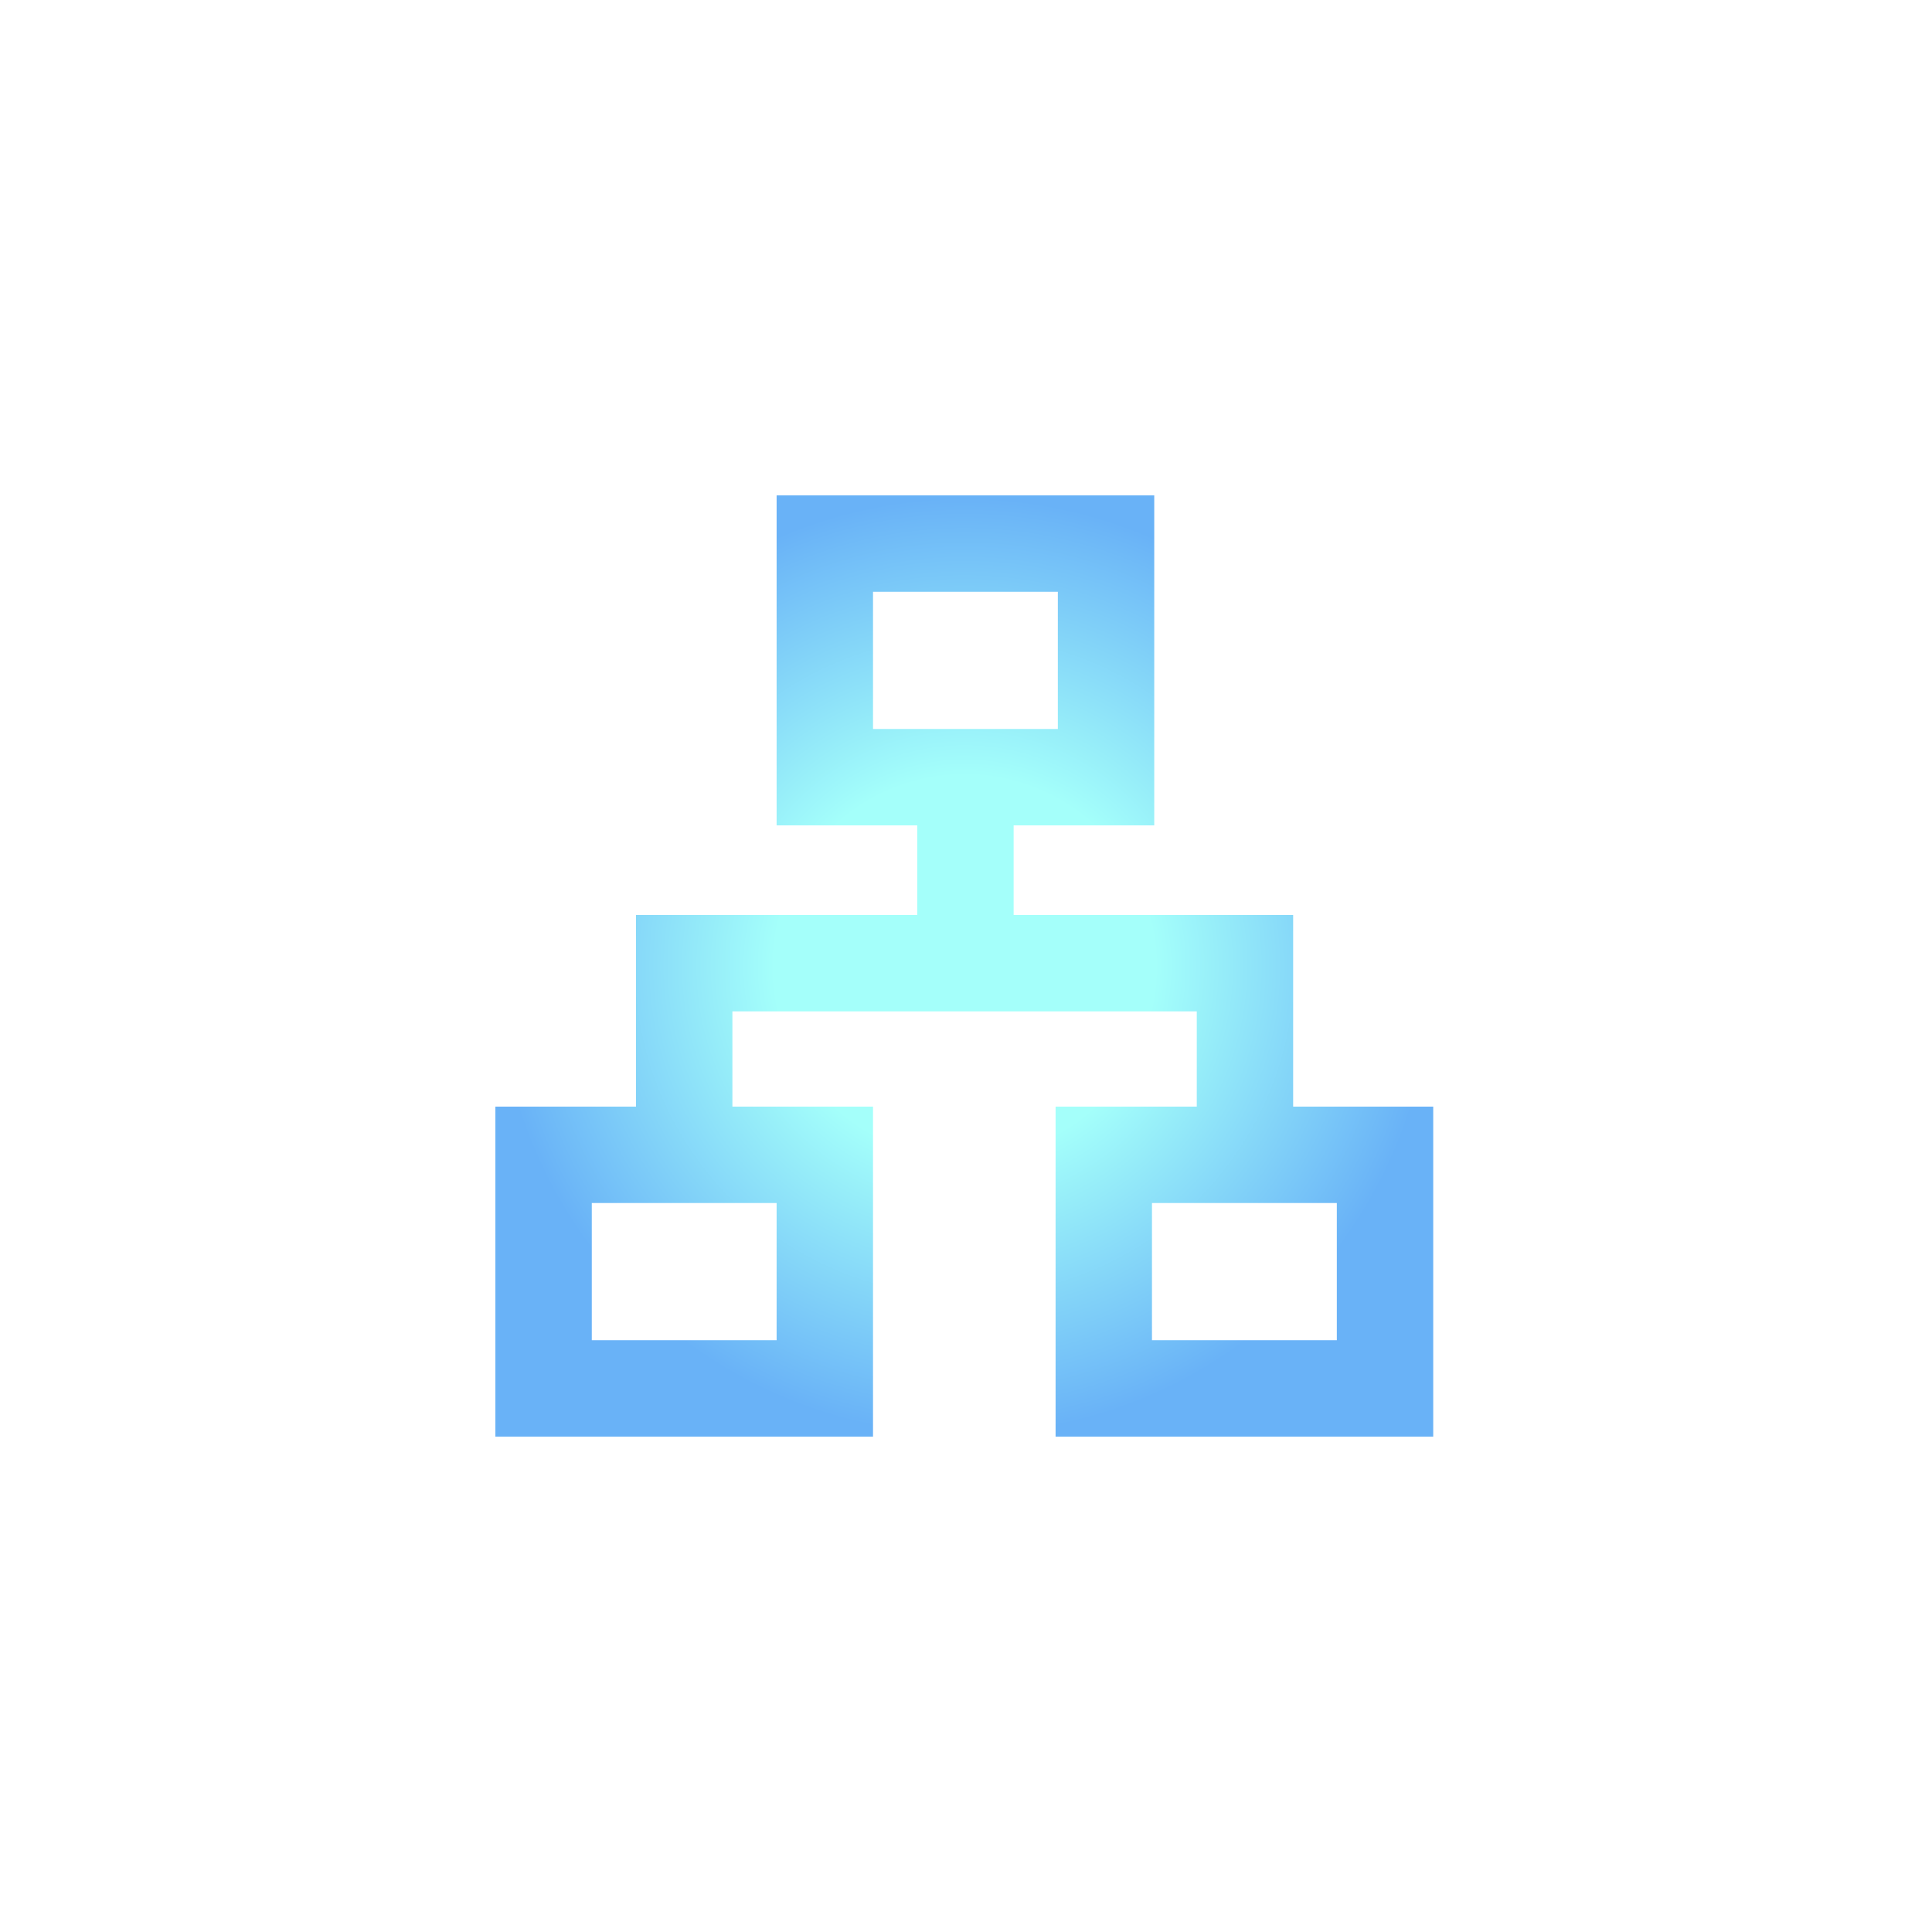 <svg width="78" height="78" viewBox="0 0 78 78" fill="none" xmlns="http://www.w3.org/2000/svg">
<g filter="url(#filter0_dd_689_1743)">
<path fill-rule="evenodd" clip-rule="evenodd" d="M31.354 20H46.6V33.323H40.923V36.94H52.208V44.677H57.863V58H42.617V44.677H48.317V40.831H29.569V44.677H35.246V58H20V44.677H25.677V36.94H37.031V33.323H31.354V20ZM35.246 23.892V29.431H42.708V23.892H35.246ZM23.892 48.569V54.108H31.354V48.569H23.892ZM46.508 48.569V54.108H53.971V48.569H46.508Z" fill="url(#paint0_radial_689_1743)"/>
</g>
<defs>
<filter id="filter0_dd_689_1743" x="0" y="0" width="77.863" height="78" filterUnits="userSpaceOnUse" color-interpolation-filters="sRGB">
<feFlood flood-opacity="0" result="BackgroundImageFix"/>
<feColorMatrix in="SourceAlpha" type="matrix" values="0 0 0 0 0 0 0 0 0 0 0 0 0 0 0 0 0 0 127 0" result="hardAlpha"/>
<feOffset/>
<feGaussianBlur stdDeviation="10"/>
<feComposite in2="hardAlpha" operator="out"/>
<feColorMatrix type="matrix" values="0 0 0 0 0.125 0 0 0 0 0.541 0 0 0 0 0.953 0 0 0 0.8 0"/>
<feBlend mode="normal" in2="BackgroundImageFix" result="effect1_dropShadow_689_1743"/>
<feColorMatrix in="SourceAlpha" type="matrix" values="0 0 0 0 0 0 0 0 0 0 0 0 0 0 0 0 0 0 127 0" result="hardAlpha"/>
<feOffset/>
<feGaussianBlur stdDeviation="2"/>
<feComposite in2="hardAlpha" operator="out"/>
<feColorMatrix type="matrix" values="0 0 0 0 0.125 0 0 0 0 0.541 0 0 0 0 0.953 0 0 0 0.5 0"/>
<feBlend mode="normal" in2="effect1_dropShadow_689_1743" result="effect2_dropShadow_689_1743"/>
<feBlend mode="normal" in="SourceGraphic" in2="effect2_dropShadow_689_1743" result="shape"/>
</filter>
<radialGradient id="paint0_radial_689_1743" cx="0" cy="0" r="1" gradientUnits="userSpaceOnUse" gradientTransform="translate(38.947 39.014) rotate(90) scale(18.985 18.921)">
<stop offset="0.406" stop-color="#A4FFFA"/>
<stop offset="1" stop-color="#69B2F7"/>
</radialGradient>
</defs>
</svg>
